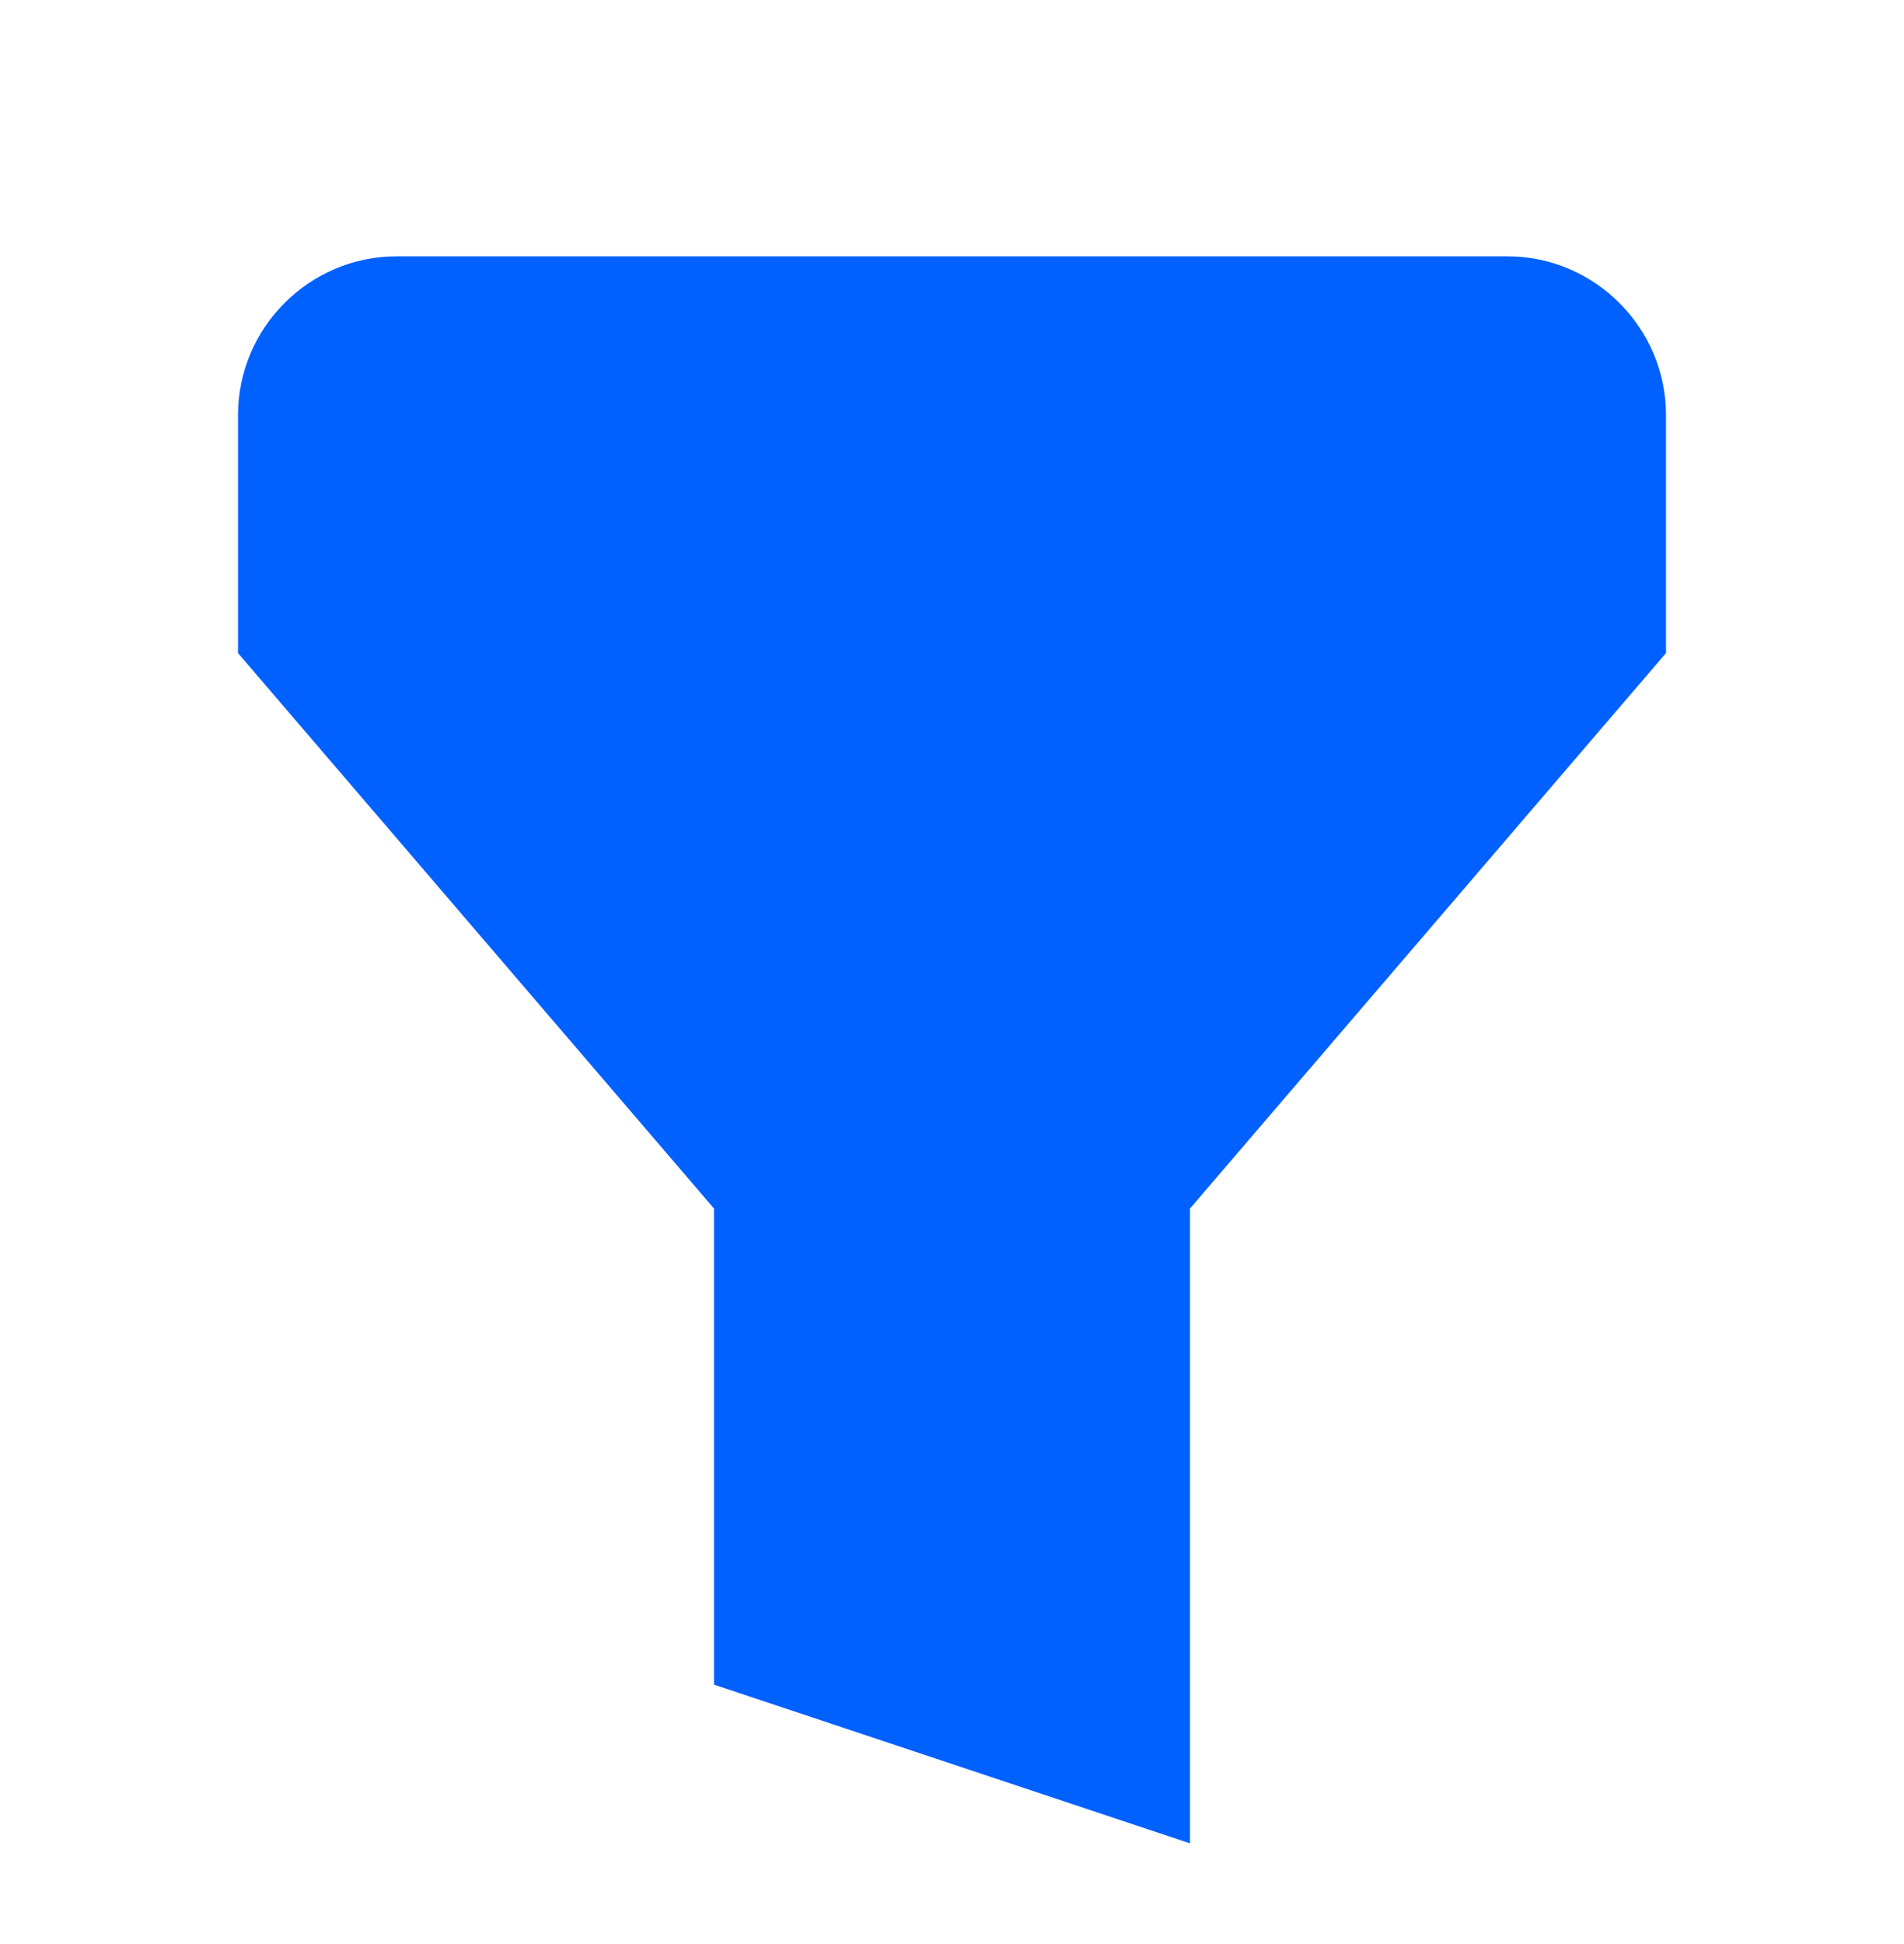<svg width="48" height="49" viewBox="0 0 48 49" fill="none" xmlns="http://www.w3.org/2000/svg">
<path d="M38 6.461H10C7.8 6.461 6 8.261 6 10.461V16.461L18 30.461V42.461L30 46.461V30.461L42 16.461V10.461C42 8.261 40.2 6.461 38 6.461Z" fill="#0061FF"/>
</svg>

